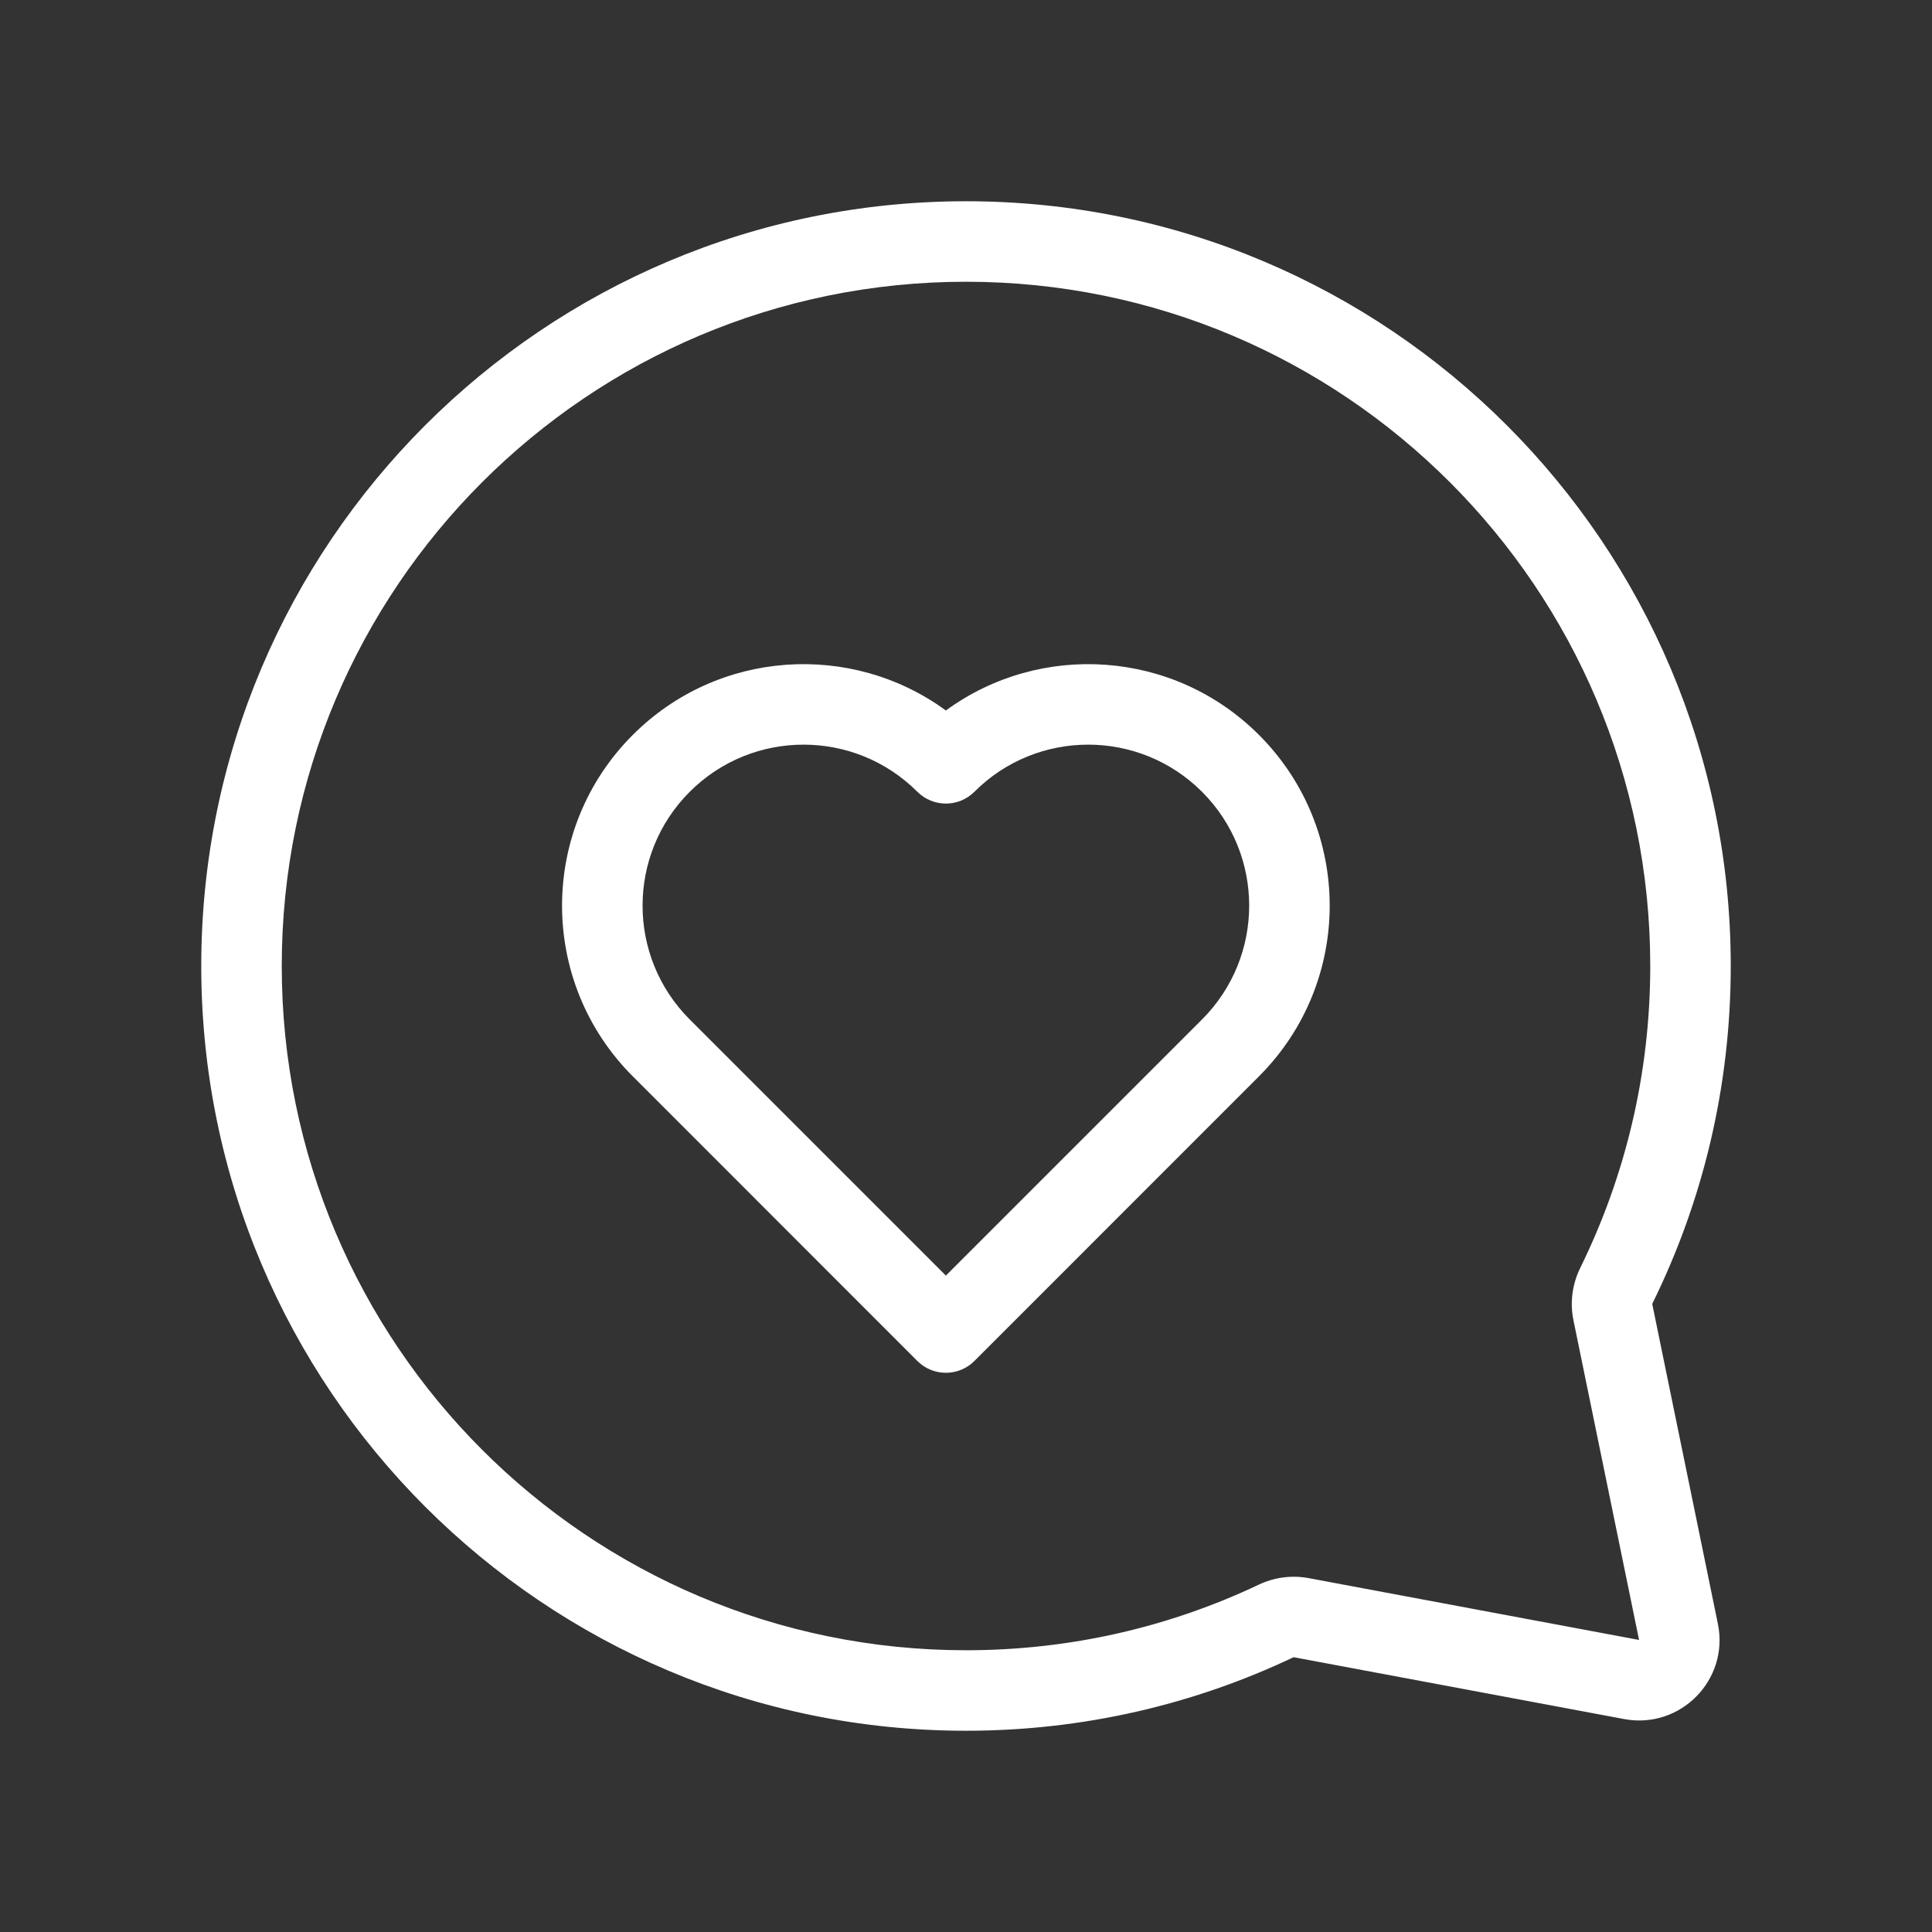 <svg width="24" height="24" viewBox="0 0 24 24" fill="none" xmlns="http://www.w3.org/2000/svg">
<rect x="0" y="0" width="24" height="24" fill="#333333" stroke="none"/>
<path fill-rule="evenodd" clip-rule="evenodd" d="M12 3.5C16.694 3.5 20.5 7.306 20.5 12C20.5 13.347 20.187 14.618 19.631 15.749C19.534 15.946 19.499 16.175 19.546 16.401L20.361 20.372L16.256 19.604C16.041 19.564 15.824 19.596 15.635 19.686C14.534 20.208 13.302 20.5 12 20.5C7.306 20.5 3.5 16.694 3.5 12C3.5 7.306 7.306 3.5 12 3.5ZM21.5 12C21.5 6.753 17.247 2.5 12 2.5C6.753 2.5 2.5 6.753 2.5 12C2.5 17.247 6.753 21.5 12 21.5C13.453 21.5 14.831 21.174 16.064 20.589C16.069 20.587 16.072 20.587 16.073 20.587C16.073 20.587 16.073 20.587 16.073 20.587L20.177 21.355C20.875 21.485 21.483 20.867 21.34 20.171L20.525 16.2C20.525 16.2 20.525 16.2 20.525 16.2C20.525 16.2 20.525 16.196 20.528 16.19C21.151 14.926 21.5 13.503 21.5 12Z" fill="white"/>
<path fill-rule="evenodd" clip-rule="evenodd" d="M7.861 13.371C6.689 12.2 6.689 10.3 7.861 9.129C8.921 8.069 10.576 7.968 11.75 8.826C12.923 7.968 14.579 8.069 15.639 9.129C16.811 10.3 16.811 12.2 15.639 13.371L12.104 16.907C11.908 17.102 11.592 17.102 11.396 16.907L7.861 13.371ZM8.568 9.836C7.787 10.617 7.787 11.883 8.568 12.664L11.75 15.846L14.932 12.664C15.713 11.883 15.713 10.617 14.932 9.836C14.151 9.055 12.884 9.055 12.104 9.836C11.908 10.031 11.592 10.031 11.396 9.836C10.615 9.055 9.349 9.055 8.568 9.836Z" fill="white"/>
</svg>
